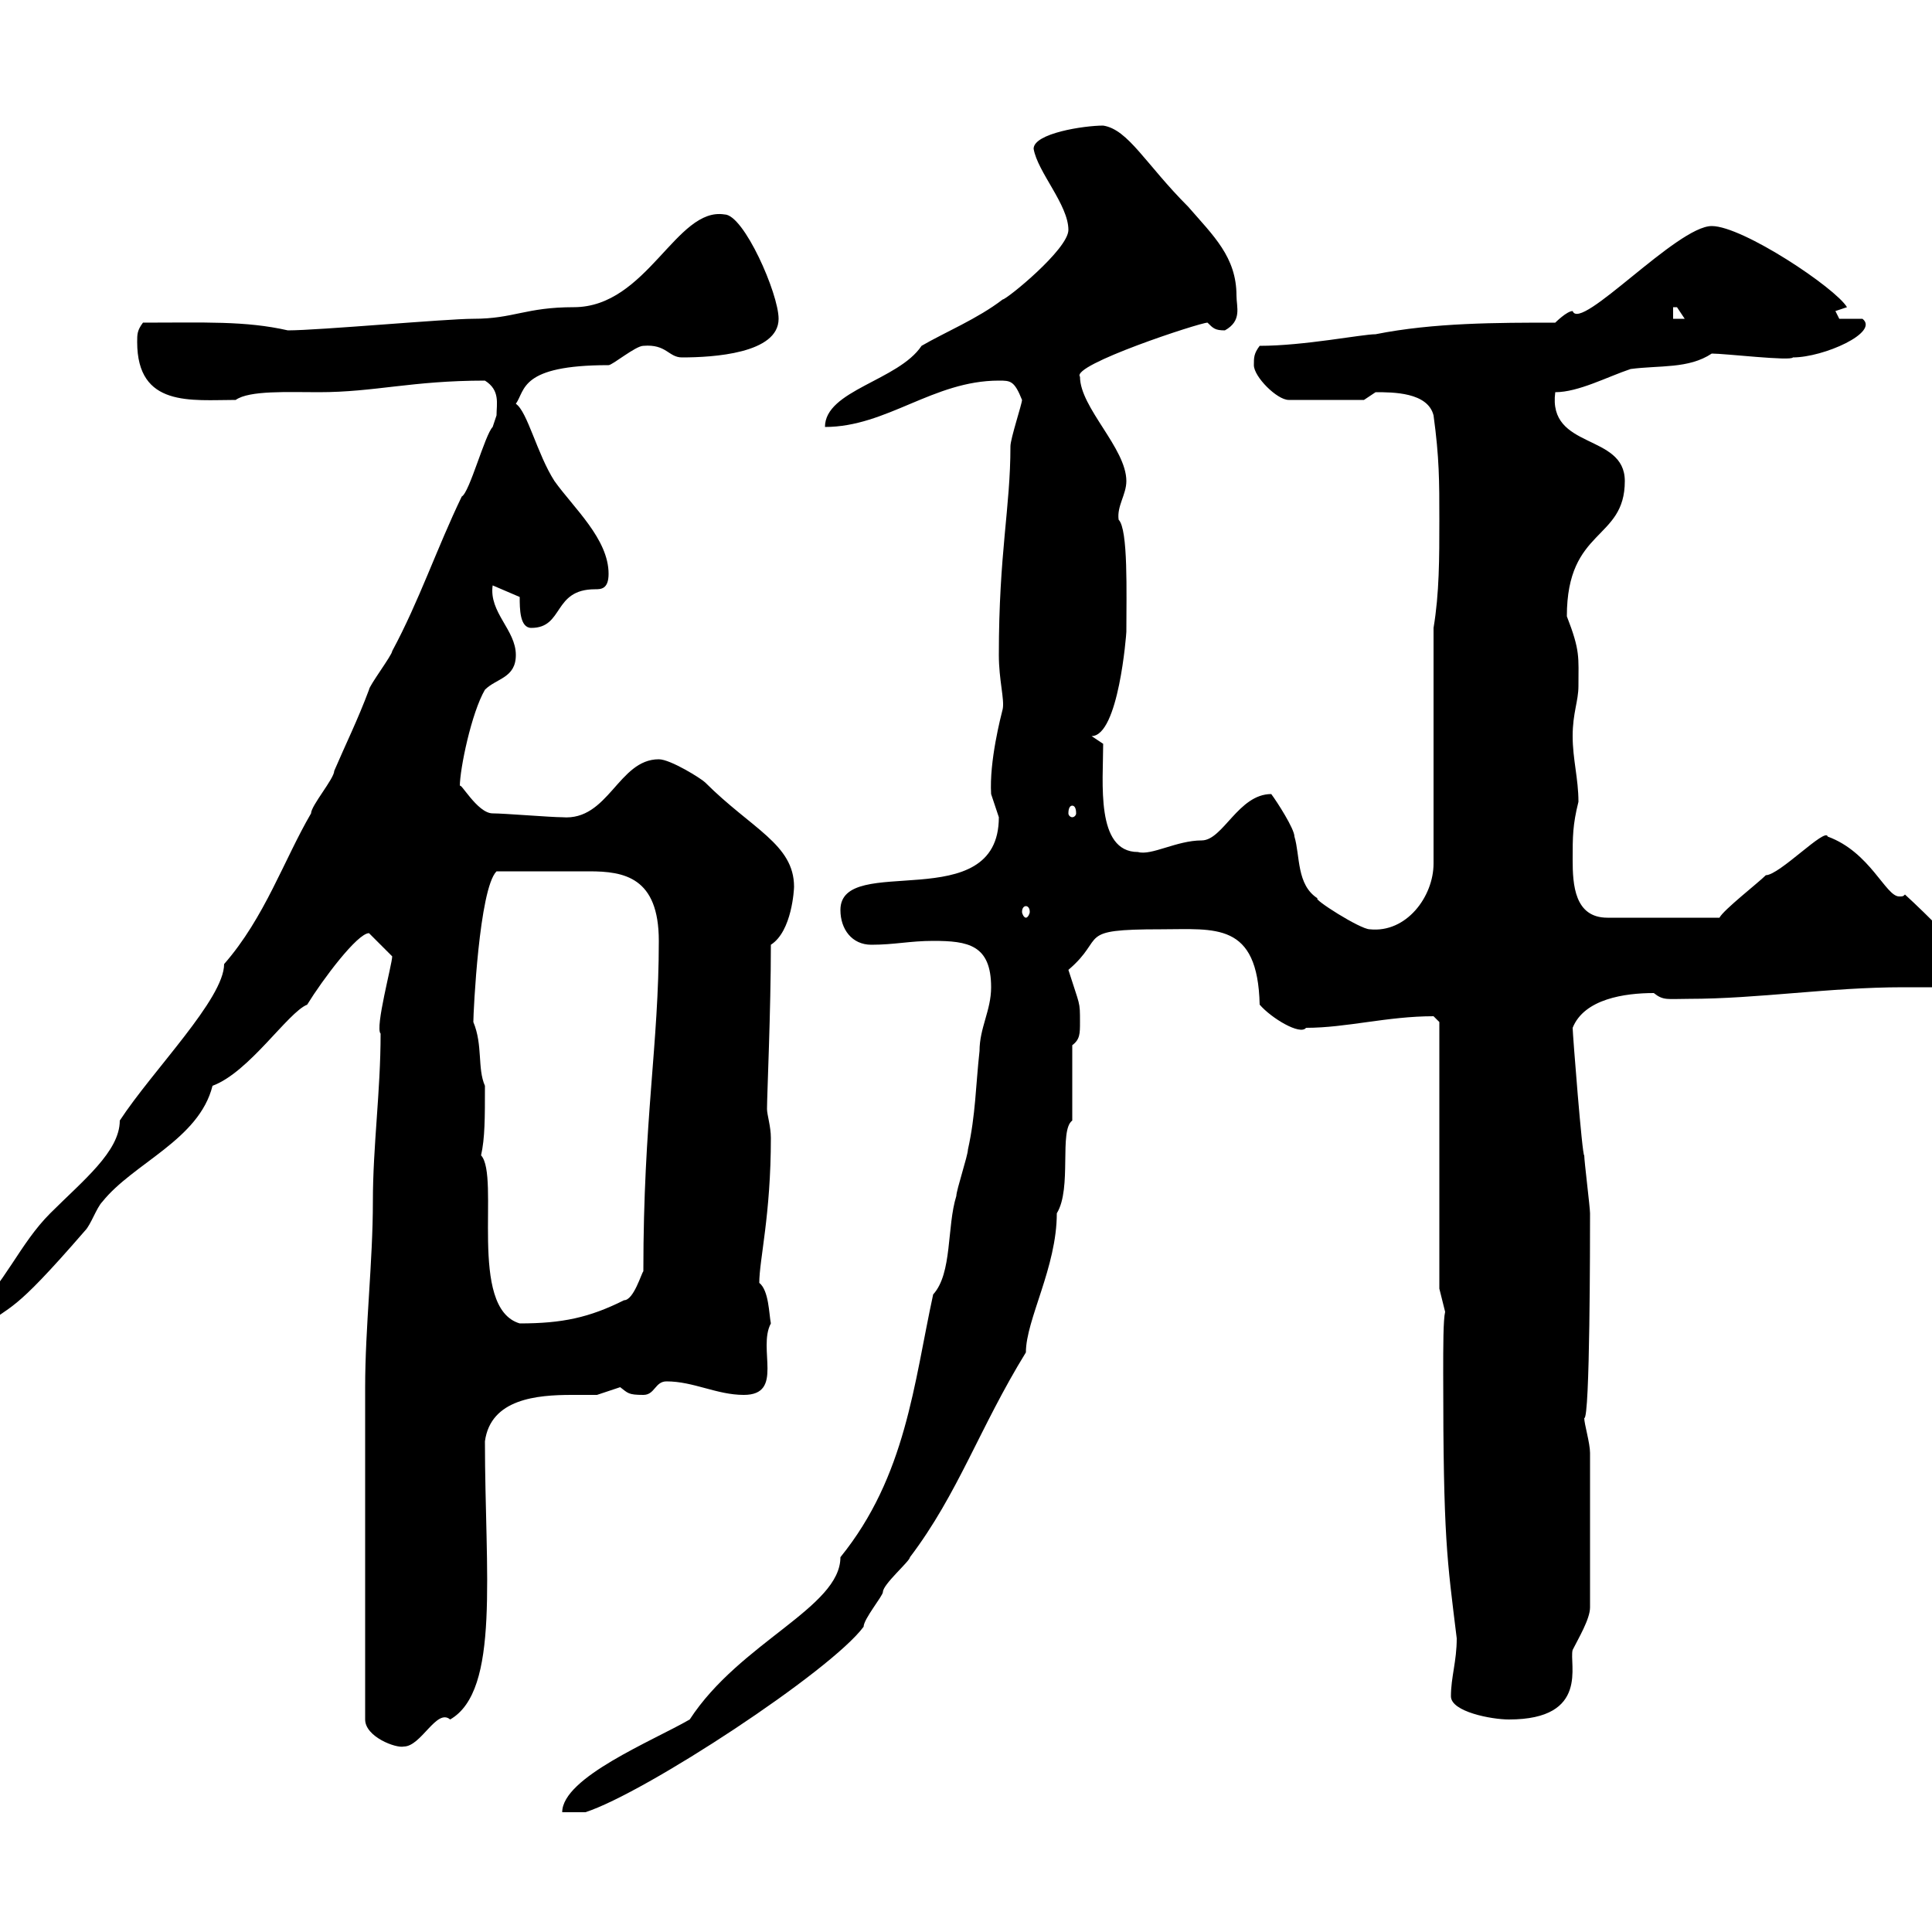 <svg xmlns="http://www.w3.org/2000/svg" xmlns:xlink="http://www.w3.org/1999/xlink" width="300" height="300"><path d="M153.90 153.30C153.90 156.90 152.10 159.60 152.10 163.20C151.50 168.60 151.50 173.10 150.30 178.50C150.30 179.40 148.50 184.80 148.50 185.70C147 190.50 147.90 197.70 144.90 201C141.90 214.80 140.70 229.20 130.50 241.80C130.50 249.60 114.90 255 107.10 267C101.40 270.30 87.30 276 87.30 281.40L90.90 281.40C100.20 278.40 129 259.50 134.10 252.60C134.10 251.40 137.10 247.80 137.10 247.20C137.10 246 141.30 242.40 141.30 241.80C148.80 231.90 152.10 221.70 159.30 210C159.30 204.90 164.10 196.80 164.10 188.40C166.50 184.50 164.40 175.50 166.50 174C166.50 172.20 166.50 164.10 166.50 162.30C167.70 161.40 167.70 160.50 167.70 158.70C167.70 155.40 167.70 156.30 165.90 150.60C171.90 145.50 166.80 144.30 180.30 144.30C188.70 144.30 195.30 143.10 195.60 156C197.40 158.10 201.90 160.80 202.80 159.60C209.10 159.60 215.40 157.80 222.60 157.80C222.60 157.80 223.50 158.70 223.50 158.70L223.50 200.10L224.40 203.70C224.10 204.90 224.10 209.10 224.10 213.30C224.10 239.10 224.70 242.10 226.20 254.40C226.20 258 225.30 260.40 225.30 263.40C225.30 265.80 231.60 267 234.30 267C246.90 267 243.60 258.30 244.20 256.20C245.10 254.40 246.90 251.40 246.90 249.60L246.90 225.60C246.90 224.10 246 221.10 246 220.20C246.90 220.50 246.90 192.30 246.90 188.40C246.90 187.50 246 180.30 246 179.40C245.70 179.70 244.20 160.50 244.20 159.60C246 155.10 252.30 154.20 256.80 154.20C258.30 155.40 258.90 155.10 262.20 155.10C273 155.10 284.10 153.30 295.50 153.30C296.70 153.30 298.20 153.30 300 153.30C302.70 153.30 305.40 150.30 304.80 148.50C305.70 148.50 299.10 141.90 295.80 138.90C295.50 139.20 295.50 139.20 294.90 139.20C292.80 139.20 290.40 132.30 283.80 129.90C283.50 128.40 276.30 135.90 274.20 135.90C273 137.10 267.60 141.30 267 142.50L249.60 142.50C244.50 142.50 244.20 137.40 244.20 133.50C244.20 129.90 244.20 128.10 245.10 124.50C245.10 120.90 244.20 117.90 244.20 114.30C244.20 110.70 245.10 108.90 245.10 106.50C245.10 102 245.40 101.10 243.30 95.70C243.30 81.90 252.30 84 252.30 74.70C252.30 67.20 240.30 69.90 241.50 60.90C245.10 60.90 249.60 58.50 253.20 57.30C257.70 56.70 262.20 57.30 265.80 54.90C267.90 54.90 278.10 56.10 278.40 55.50C283.20 55.50 291.90 51.60 289.20 49.50L285.60 49.50C285.60 49.50 285 48.30 285 48.30C285 48.30 286.80 47.70 286.80 47.70C285 44.70 270.60 35.10 265.80 35.10C260.40 35.10 245.40 51.60 244.20 48.30C243.30 48.30 241.50 50.10 241.50 50.10C232.50 50.10 222.60 50.10 213.60 51.90C211.50 51.90 202.50 53.70 195.60 53.70C194.70 54.90 194.70 55.50 194.70 56.70C194.70 58.50 198.30 62.10 200.10 62.10L211.80 62.10C211.80 62.10 213.60 60.90 213.60 60.90C216.30 60.90 221.70 60.90 222.60 64.50C223.50 71.10 223.50 74.70 223.50 80.70C223.50 86.70 223.50 92.10 222.60 97.50L222.60 134.10C222.60 139.20 218.40 144.90 212.70 144.30C211.20 144.30 203.70 139.50 204.60 139.50C201.30 137.40 201.90 132.90 201 129.90C201 128.70 198.30 124.50 197.40 123.30C192.30 123.30 189.90 130.50 186.60 130.50C182.70 130.50 178.80 132.90 176.70 132.30C170.10 132.30 171.30 121.50 171.30 115.50C171.30 115.50 169.50 114.30 169.50 114.30C173.70 114.30 174.90 98.40 174.90 98.10C174.90 92.10 175.20 82.20 173.70 80.70C173.40 78.60 174.90 76.80 174.90 74.70C174.90 69.60 167.70 63.30 167.70 58.50C166.20 56.70 186.30 50.10 187.50 50.10C188.40 51 188.70 51.30 190.20 51.30C192.90 49.80 192 47.70 192 45.90C192 39.90 188.40 36.60 184.50 32.10C177.90 25.50 175.20 20.10 171.30 19.50C168.30 19.50 160.50 20.70 160.50 23.10C161.10 26.70 165.90 31.80 165.90 35.70C165.90 38.70 156.30 46.50 155.70 46.50C151.80 49.50 146.70 51.60 143.10 53.70C139.50 59.10 128.10 60.60 128.10 66.30C137.70 66.30 144.90 59.10 155.10 59.10C156.90 59.10 157.50 59.10 158.70 62.10C158.70 62.70 156.90 68.10 156.90 69.30C156.90 78.90 155.10 85.80 155.10 101.70C155.10 105.60 156 108.60 155.70 110.10C155.40 111.30 153.60 118.20 153.90 123.30C153.90 123.30 155.10 126.90 155.10 126.90C155.10 142.50 130.50 132.30 130.50 141.30C130.50 144.30 132.30 146.70 135.30 146.70C138.90 146.70 141.30 146.10 144.90 146.10C150.30 146.10 153.90 146.70 153.90 153.30ZM56.70 215.40L56.70 267C56.70 269.70 61.50 271.50 62.70 271.20C65.40 271.20 67.80 265.20 69.90 267C77.70 262.50 75.30 244.20 75.30 223.80C76.20 217.20 83.40 216.60 88.80 216.60C90.30 216.60 91.50 216.60 92.70 216.60C92.70 216.60 96.30 215.40 96.30 215.40C97.50 216.30 97.50 216.60 99.90 216.60C101.70 216.60 101.70 214.50 103.50 214.50C107.70 214.50 111.30 216.60 115.50 216.60C121.80 216.60 117.60 209.40 119.70 205.50C119.40 204 119.40 200.40 117.90 199.20C117.90 195.60 119.70 188.70 119.70 176.70C119.70 174.90 119.10 173.10 119.10 172.20C119.10 170.10 119.70 156.90 119.70 146.70C123 144.60 123.30 138 123.30 137.70C123.30 131.10 116.70 128.70 109.50 121.50C108.90 120.90 104.10 117.90 102.30 117.90C96 117.90 94.50 127.50 87.30 126.90C85.50 126.90 78.30 126.30 76.50 126.30C74.10 126.30 71.40 121.20 71.40 122.10C71.40 119.40 73.20 110.70 75.30 107.10C77.10 105.30 80.10 105.30 80.10 101.70C80.10 97.80 75.90 95.10 76.50 90.90L80.70 92.70C80.70 94.50 80.70 97.50 82.50 97.50C87.60 97.50 85.80 91.50 92.40 91.50C93.30 91.50 94.50 91.50 94.50 89.10C94.50 83.70 89.10 78.90 86.10 74.70C83.40 70.50 81.90 63.90 80.10 62.70C81.60 60.60 80.70 56.70 94.50 56.70C95.10 56.70 98.70 53.70 99.90 53.70C103.50 53.40 103.80 55.50 105.90 55.50C110.70 55.50 120.90 54.90 120.90 49.50C120.90 45.60 115.50 33.30 112.50 33.30C105 32.10 100.50 47.70 89.10 47.70C81.60 47.70 79.80 49.50 73.50 49.50C69.30 49.50 49.50 51.30 44.70 51.30C38.10 49.80 31.80 50.10 22.20 50.10C21.30 51.30 21.30 51.90 21.30 53.10C21.30 63.30 29.70 62.10 36.60 62.10C38.70 60.60 44.70 60.90 49.50 60.90C58.20 60.90 63.90 59.10 75.30 59.10C77.70 60.60 77.10 62.70 77.10 64.50C77.10 64.50 76.50 66.30 76.50 66.30C75.30 67.50 72.90 76.50 71.70 77.10C67.80 85.20 65.10 93.30 60.90 101.10C60.90 101.70 57.30 106.50 57.30 107.10C55.50 111.90 53.70 115.50 51.90 119.70C51.90 120.90 48.30 125.10 48.30 126.30C44.10 133.50 41.10 142.50 34.80 149.70C34.80 155.10 23.70 166.20 18.60 174C18.60 178.80 12.90 183.30 7.80 188.40C3 193.20 0.90 199.20-4.80 204.60C-4.80 205.50-4.80 206.40-3 206.40C2.10 202.20 1.50 204.60 13.20 191.10C14.10 190.20 15 187.50 15.90 186.60C20.70 180.60 30.90 177 33 168.60C38.70 166.50 44.70 157.20 47.70 156C50.10 152.10 55.50 144.90 57.30 144.90C58.50 146.10 60.30 147.90 60.90 148.50C60.90 149.70 58.20 159.60 59.10 160.50C59.10 169.50 57.90 177.90 57.90 186.60C57.90 195.90 56.70 206.10 56.70 215.40ZM74.70 179.40C75.30 176.70 75.30 173.70 75.30 168.60C74.10 165.90 75 162.30 73.50 158.70C73.50 157.20 74.40 138 77.10 135.30C81.60 135.30 87.90 135.30 91.50 135.30C96.90 135.30 102.30 136.20 102.30 146.10C102.30 162.30 99.90 173.70 99.90 197.40C99.60 197.70 98.40 201.90 96.90 201.90C91.50 204.60 87.30 205.50 80.70 205.50C72.60 203.10 77.70 182.70 74.70 179.40ZM159.30 140.70C159.60 140.70 159.90 141 159.90 141.60C159.90 141.90 159.60 142.50 159.30 142.50C159 142.50 158.70 141.90 158.70 141.60C158.70 141 159 140.70 159.30 140.70ZM166.50 125.10C166.80 125.10 167.10 125.40 167.10 126.30C167.10 126.60 166.80 126.90 166.50 126.90C166.20 126.90 165.90 126.60 165.90 126.30C165.90 125.40 166.20 125.10 166.50 125.10ZM259.80 47.70C259.80 47.70 259.80 47.70 260.40 47.70C260.40 47.70 261.60 49.50 261.60 49.50L259.80 49.50Z"/></svg>